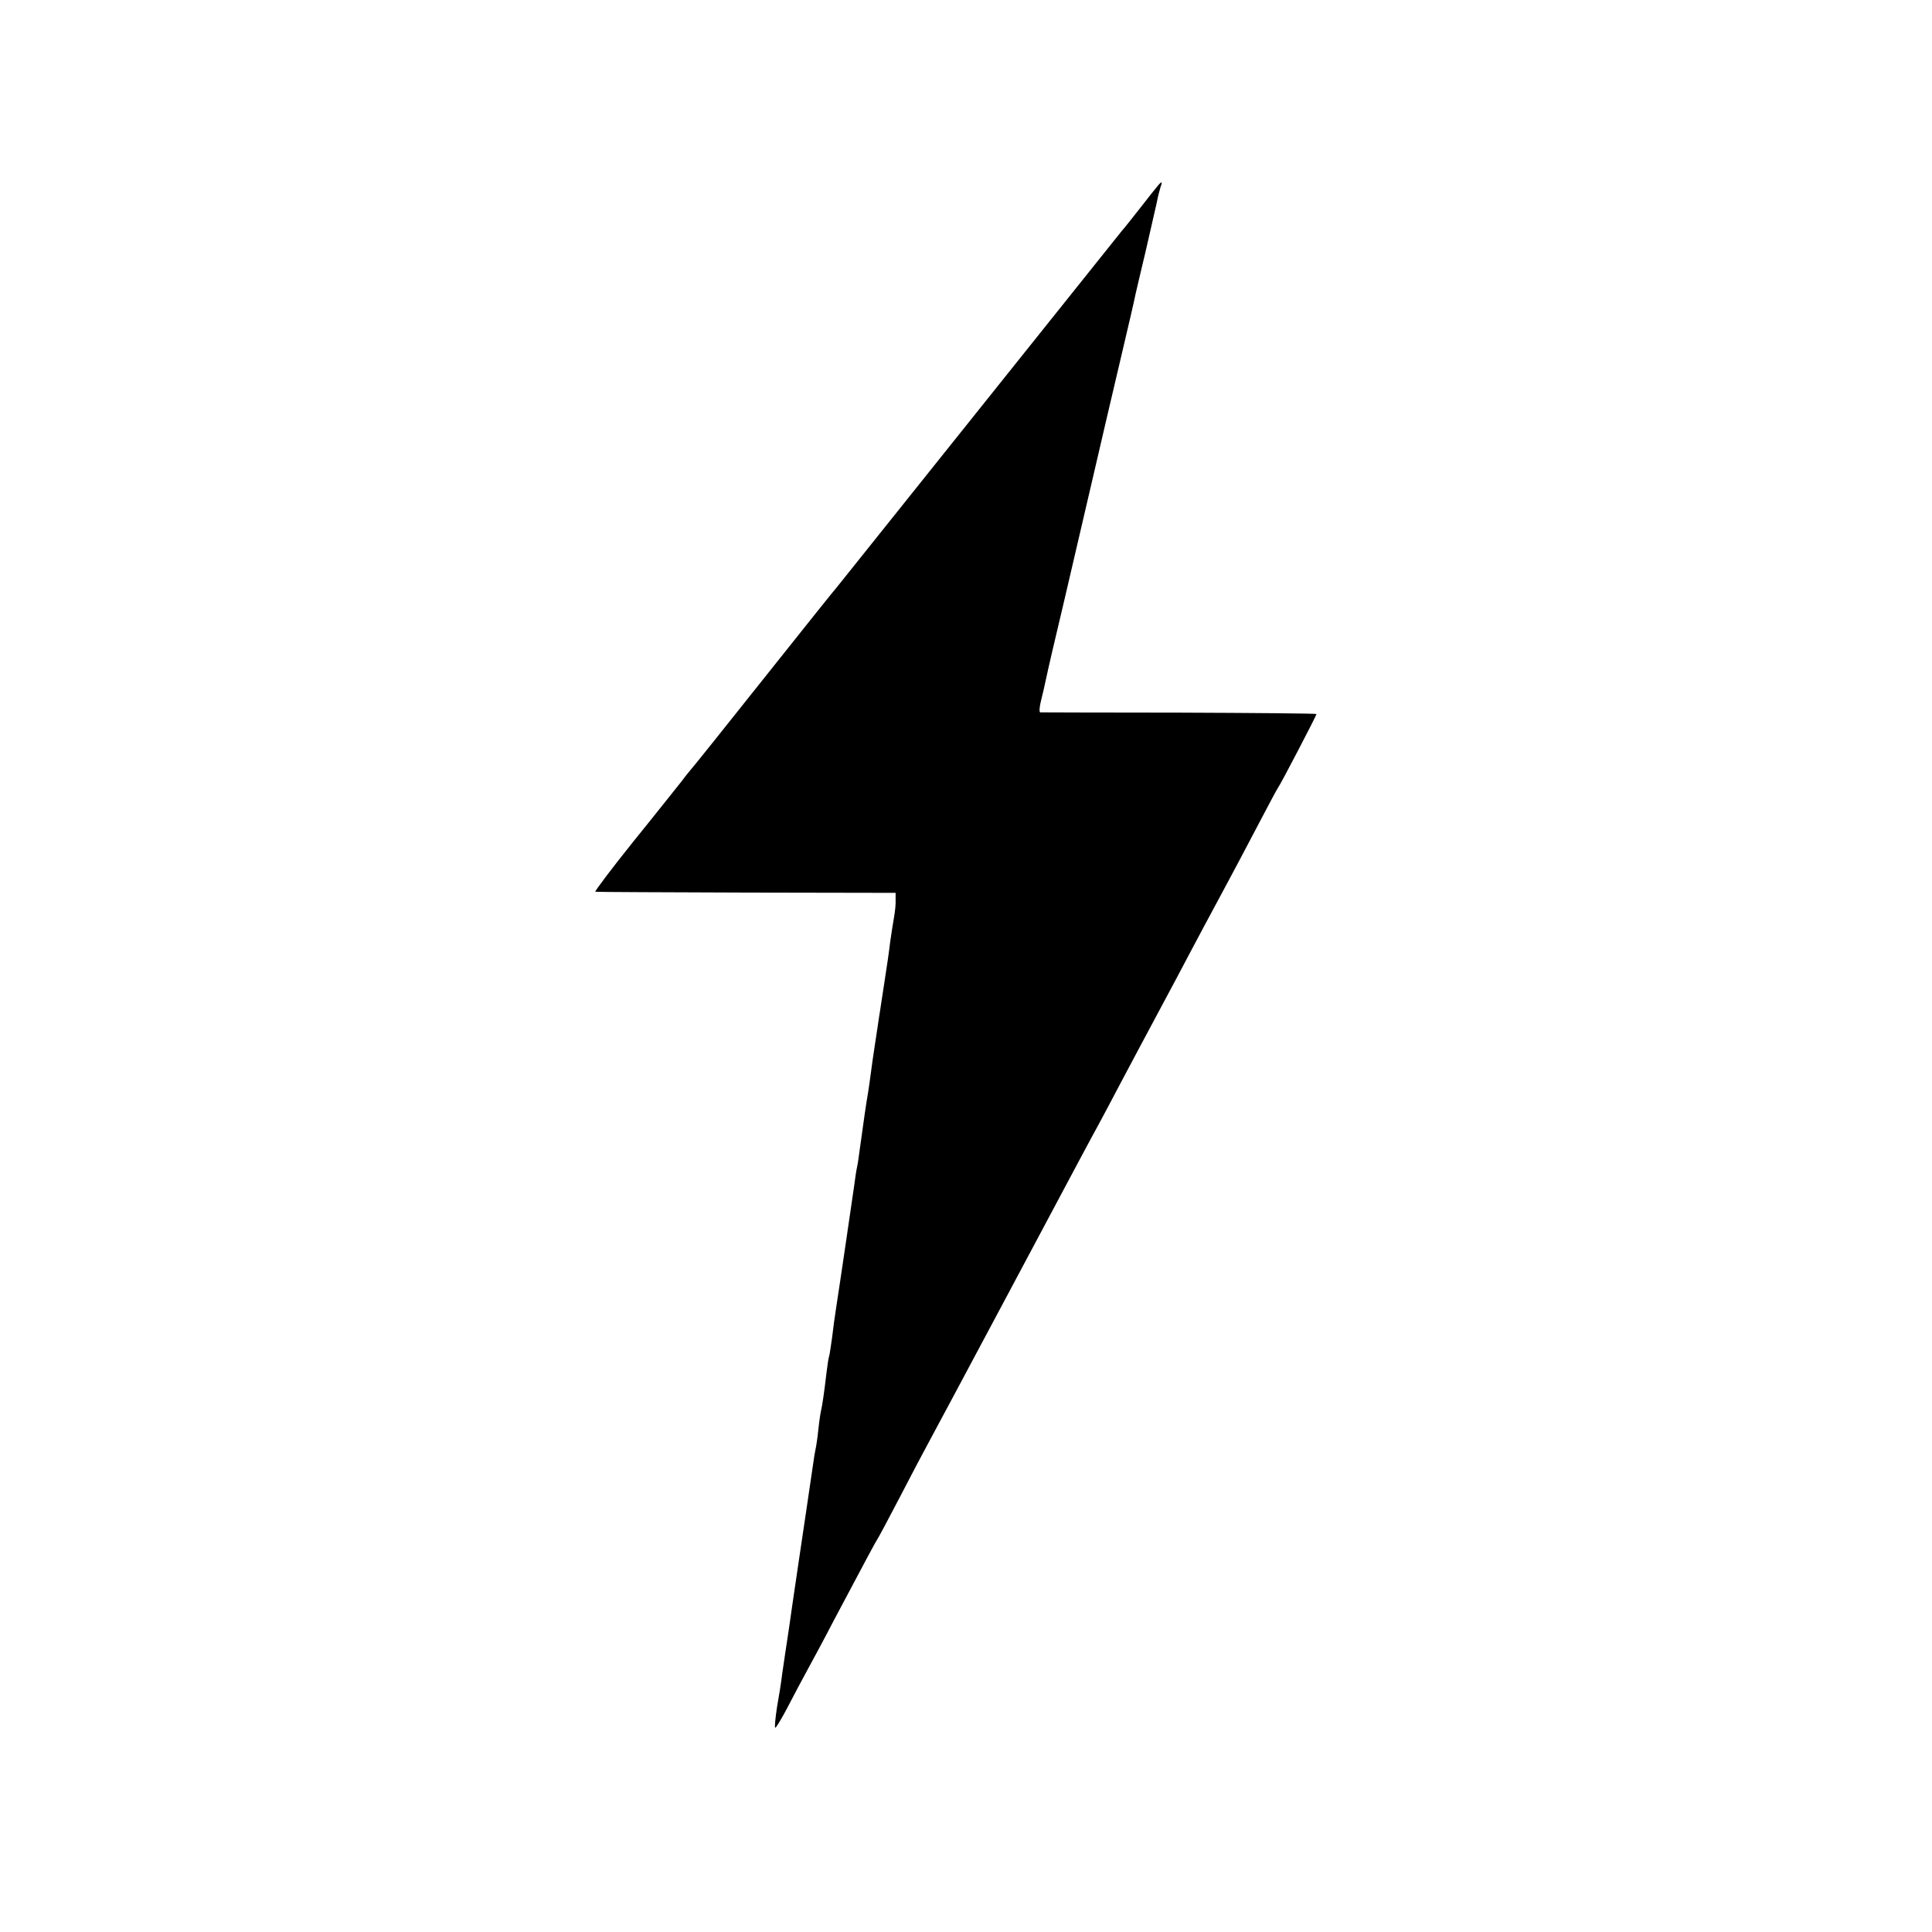 <?xml version="1.0" standalone="no"?>
<!DOCTYPE svg PUBLIC "-//W3C//DTD SVG 20010904//EN"
 "http://www.w3.org/TR/2001/REC-SVG-20010904/DTD/svg10.dtd">
<svg version="1.0" xmlns="http://www.w3.org/2000/svg"
 width="700pt" height="700pt" viewBox="0 0 700 700"
 preserveAspectRatio="xMidYMid meet">
<g transform="translate(0,700) scale(0.1,-0.1)"
fill="#000000" stroke="none">
<path d="M4195 6327 c-6 -7 -35 -43 -65 -82 -30 -38 -59 -75 -65 -81 -5 -6
-237 -296 -515 -644 -278 -348 -510 -638 -515 -644 -6 -6 -125 -155 -265 -331
-140 -176 -259 -325 -265 -331 -5 -6 -21 -25 -34 -43 -14 -17 -91 -115 -173
-216 -82 -102 -145 -186 -141 -186 4 -1 251 -2 548 -3 l540 -1 0 -25 c1 -14
-2 -43 -6 -65 -4 -22 -10 -62 -14 -90 -3 -27 -12 -90 -20 -140 -8 -49 -16
-108 -20 -130 -3 -22 -10 -67 -15 -100 -5 -33 -12 -80 -15 -105 -3 -25 -8 -56
-10 -70 -6 -33 -17 -110 -30 -205 -3 -23 -7 -52 -10 -65 -3 -13 -7 -42 -10
-65 -10 -70 -55 -377 -65 -440 -5 -33 -12 -82 -15 -110 -4 -27 -8 -57 -10 -65
-3 -8 -7 -35 -10 -60 -9 -78 -16 -124 -20 -140 -2 -8 -7 -40 -10 -70 -3 -30
-8 -62 -10 -70 -2 -8 -6 -33 -9 -55 -7 -46 -45 -308 -51 -345 -2 -14 -13 -90
-25 -170 -11 -80 -23 -156 -25 -170 -2 -14 -7 -47 -11 -75 -3 -27 -12 -83 -19
-122 -6 -40 -9 -73 -6 -73 3 0 23 33 44 73 20 39 52 99 70 132 18 33 62 114
96 180 121 228 154 290 161 300 4 6 40 73 80 150 40 77 85 163 100 190 15 28
137 255 270 505 298 559 316 593 350 655 15 28 50 93 77 145 48 90 96 181 168
315 18 33 56 105 85 160 29 55 81 152 115 215 34 63 93 174 130 245 38 72 71
135 75 140 10 13 140 263 140 268 0 2 -224 4 -497 5 -274 0 -501 1 -504 1 -4
1 -3 18 2 39 5 20 14 57 19 82 5 25 34 151 65 280 30 129 78 334 106 455 28
121 73 314 100 428 27 114 51 218 53 230 3 12 19 83 37 157 17 74 35 153 40
175 4 22 11 48 14 58 8 20 4 21 -10 4z"/>
</g>
</svg>
